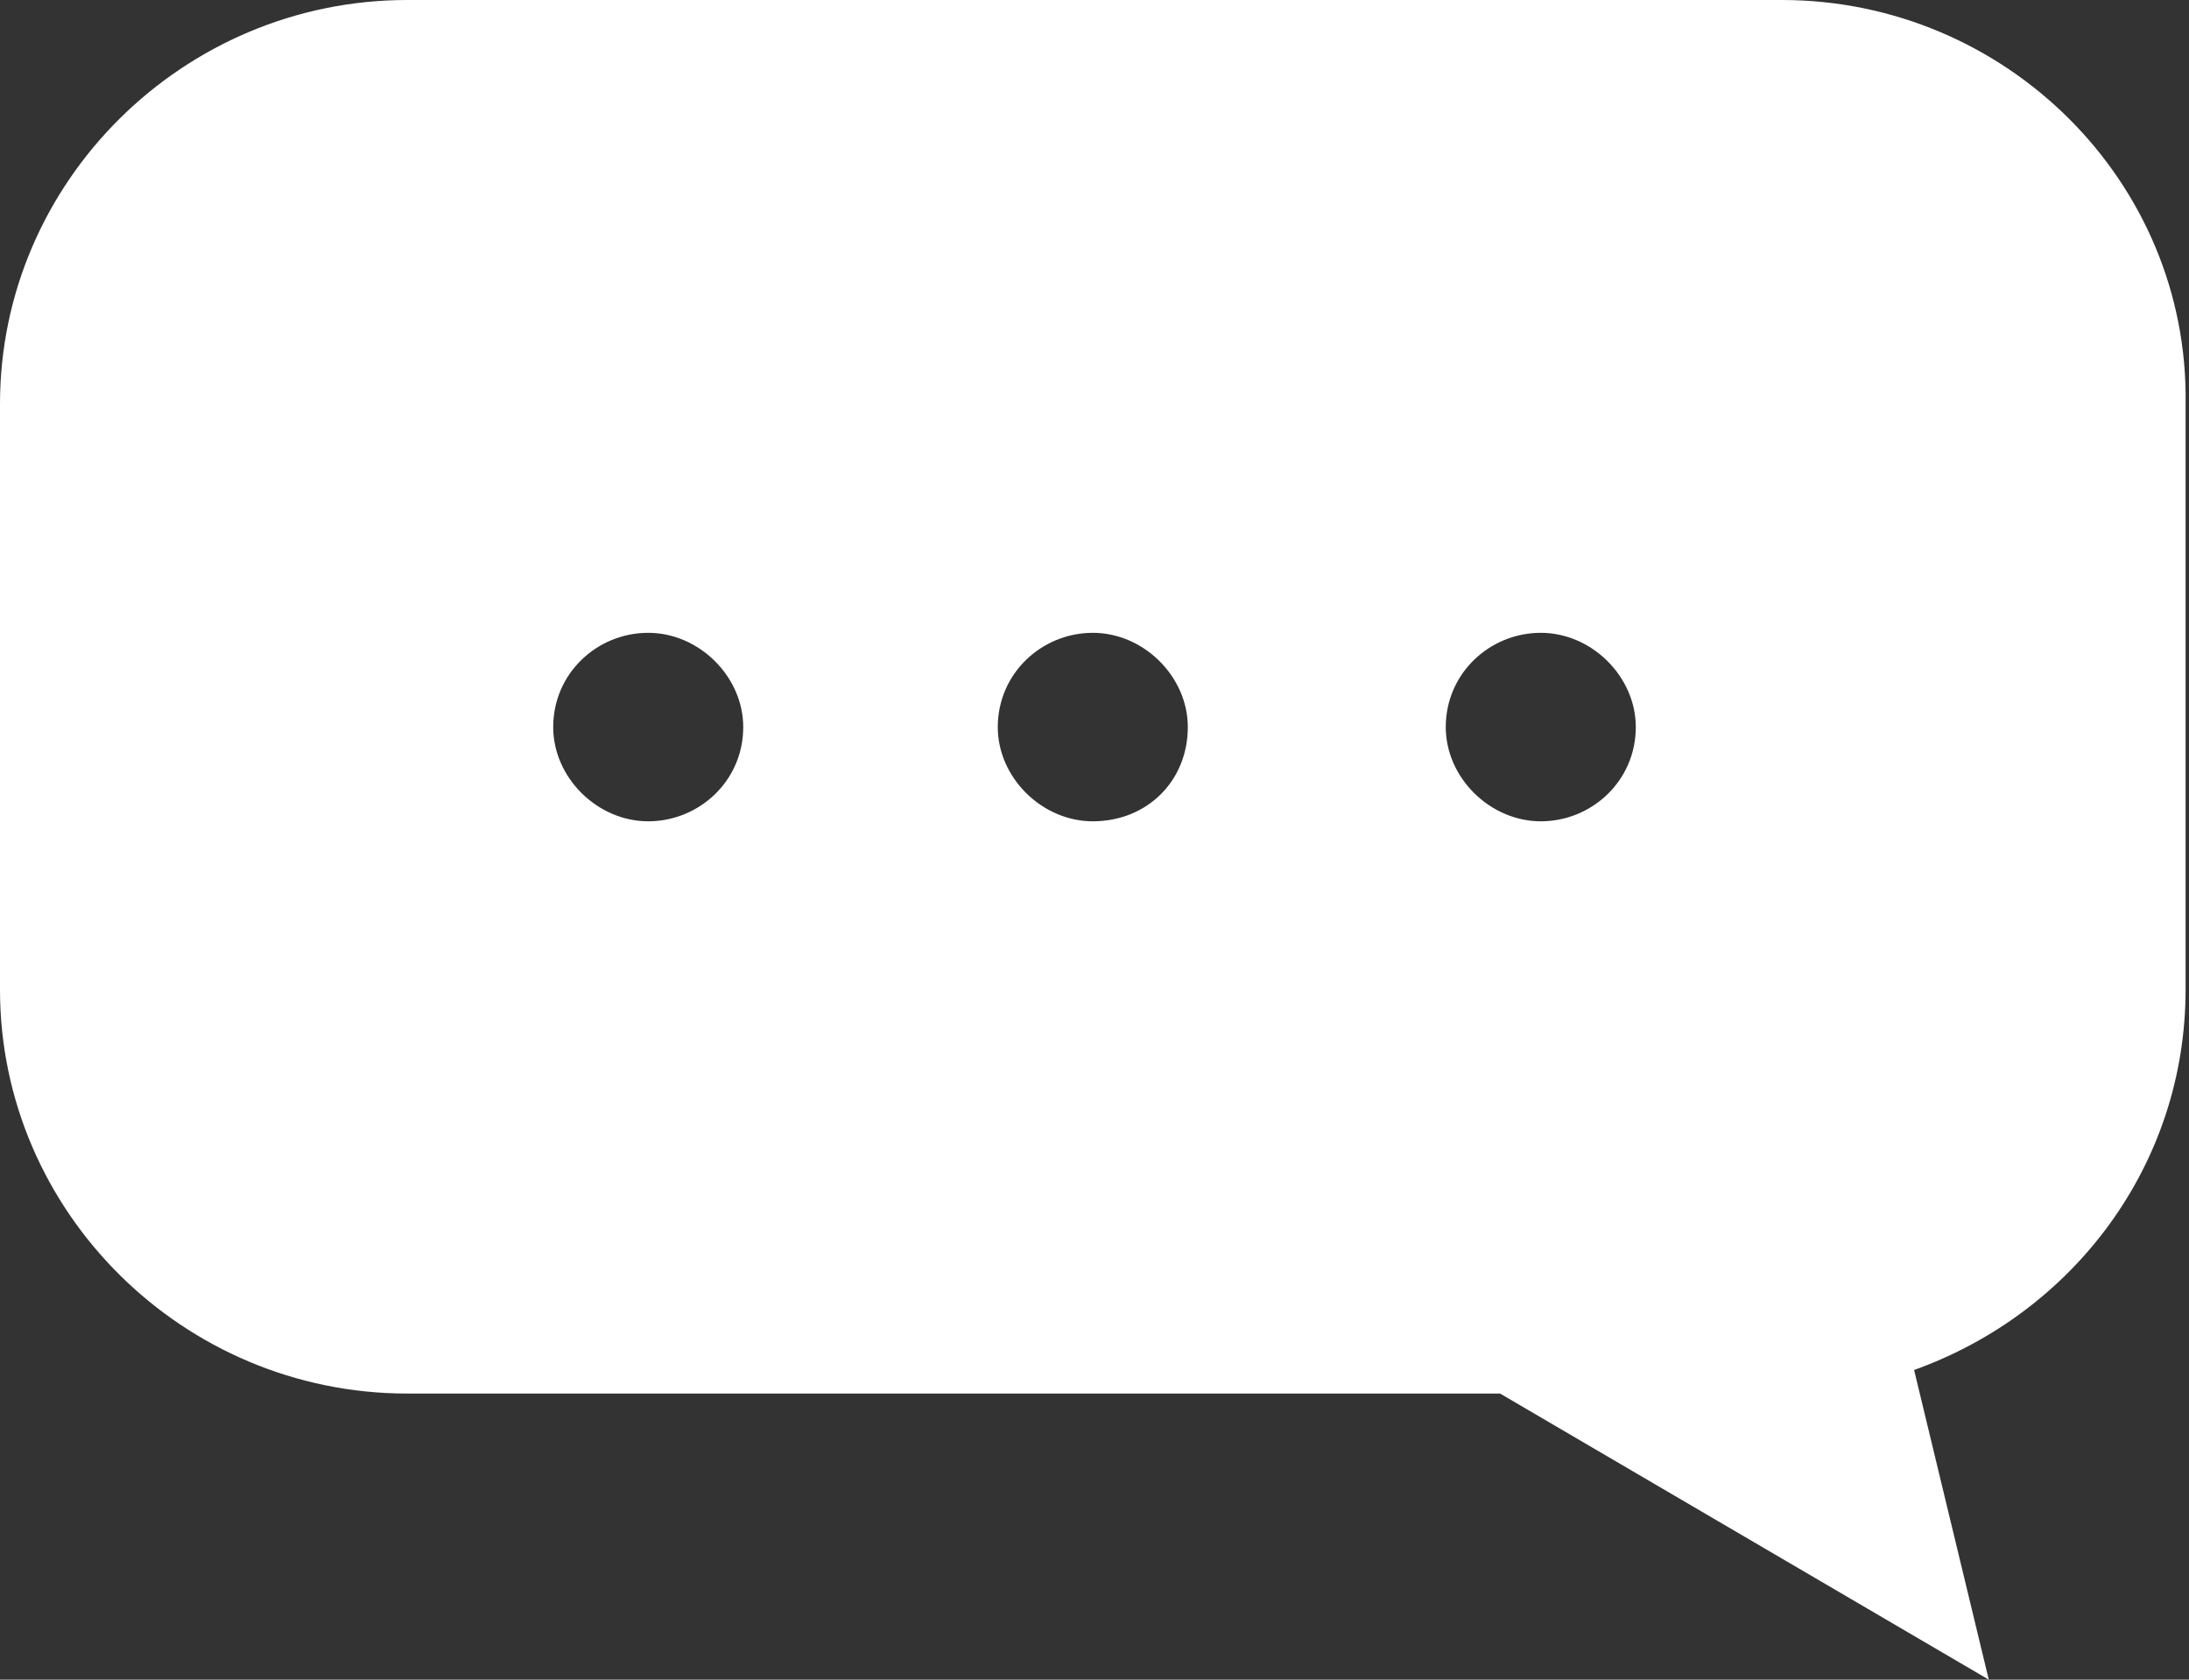<svg width="43" height="33" viewBox="0 0 43 33" fill="none" xmlns="http://www.w3.org/2000/svg">
<rect x="0" y="0" width="43" height="33" fill="#333333" stroke="none"/>
<g clip-path="url(#clip0_625_59)">
<path d="M35 0H8C3.6 0 0 3.571 0 7.936V19.443C0 23.808 3.6 27.379 8 27.379H29.467L39.067 33L37.6 26.916C40.733 25.792 42.933 22.882 42.933 19.443V7.936C43 3.571 39.4 0 35 0ZM12.733 16.136C11.733 16.136 10.867 15.277 10.867 14.285C10.867 13.226 11.733 12.433 12.733 12.433C13.733 12.433 14.6 13.293 14.6 14.285C14.6 15.343 13.733 16.136 12.733 16.136ZM21.467 16.136C20.467 16.136 19.6 15.277 19.6 14.285C19.6 13.226 20.467 12.433 21.467 12.433C22.467 12.433 23.333 13.293 23.333 14.285C23.333 15.343 22.533 16.136 21.467 16.136ZM30.267 16.136C29.267 16.136 28.4 15.277 28.4 14.285C28.4 13.226 29.267 12.433 30.267 12.433C31.267 12.433 32.133 13.293 32.133 14.285C32.133 15.343 31.267 16.136 30.267 16.136Z" fill="white"/>
</g>
<defs>
<clipPath id="clip0_625_59">
<rect width="43" height="33" fill="white"/>
</clipPath>
</defs>
</svg>
